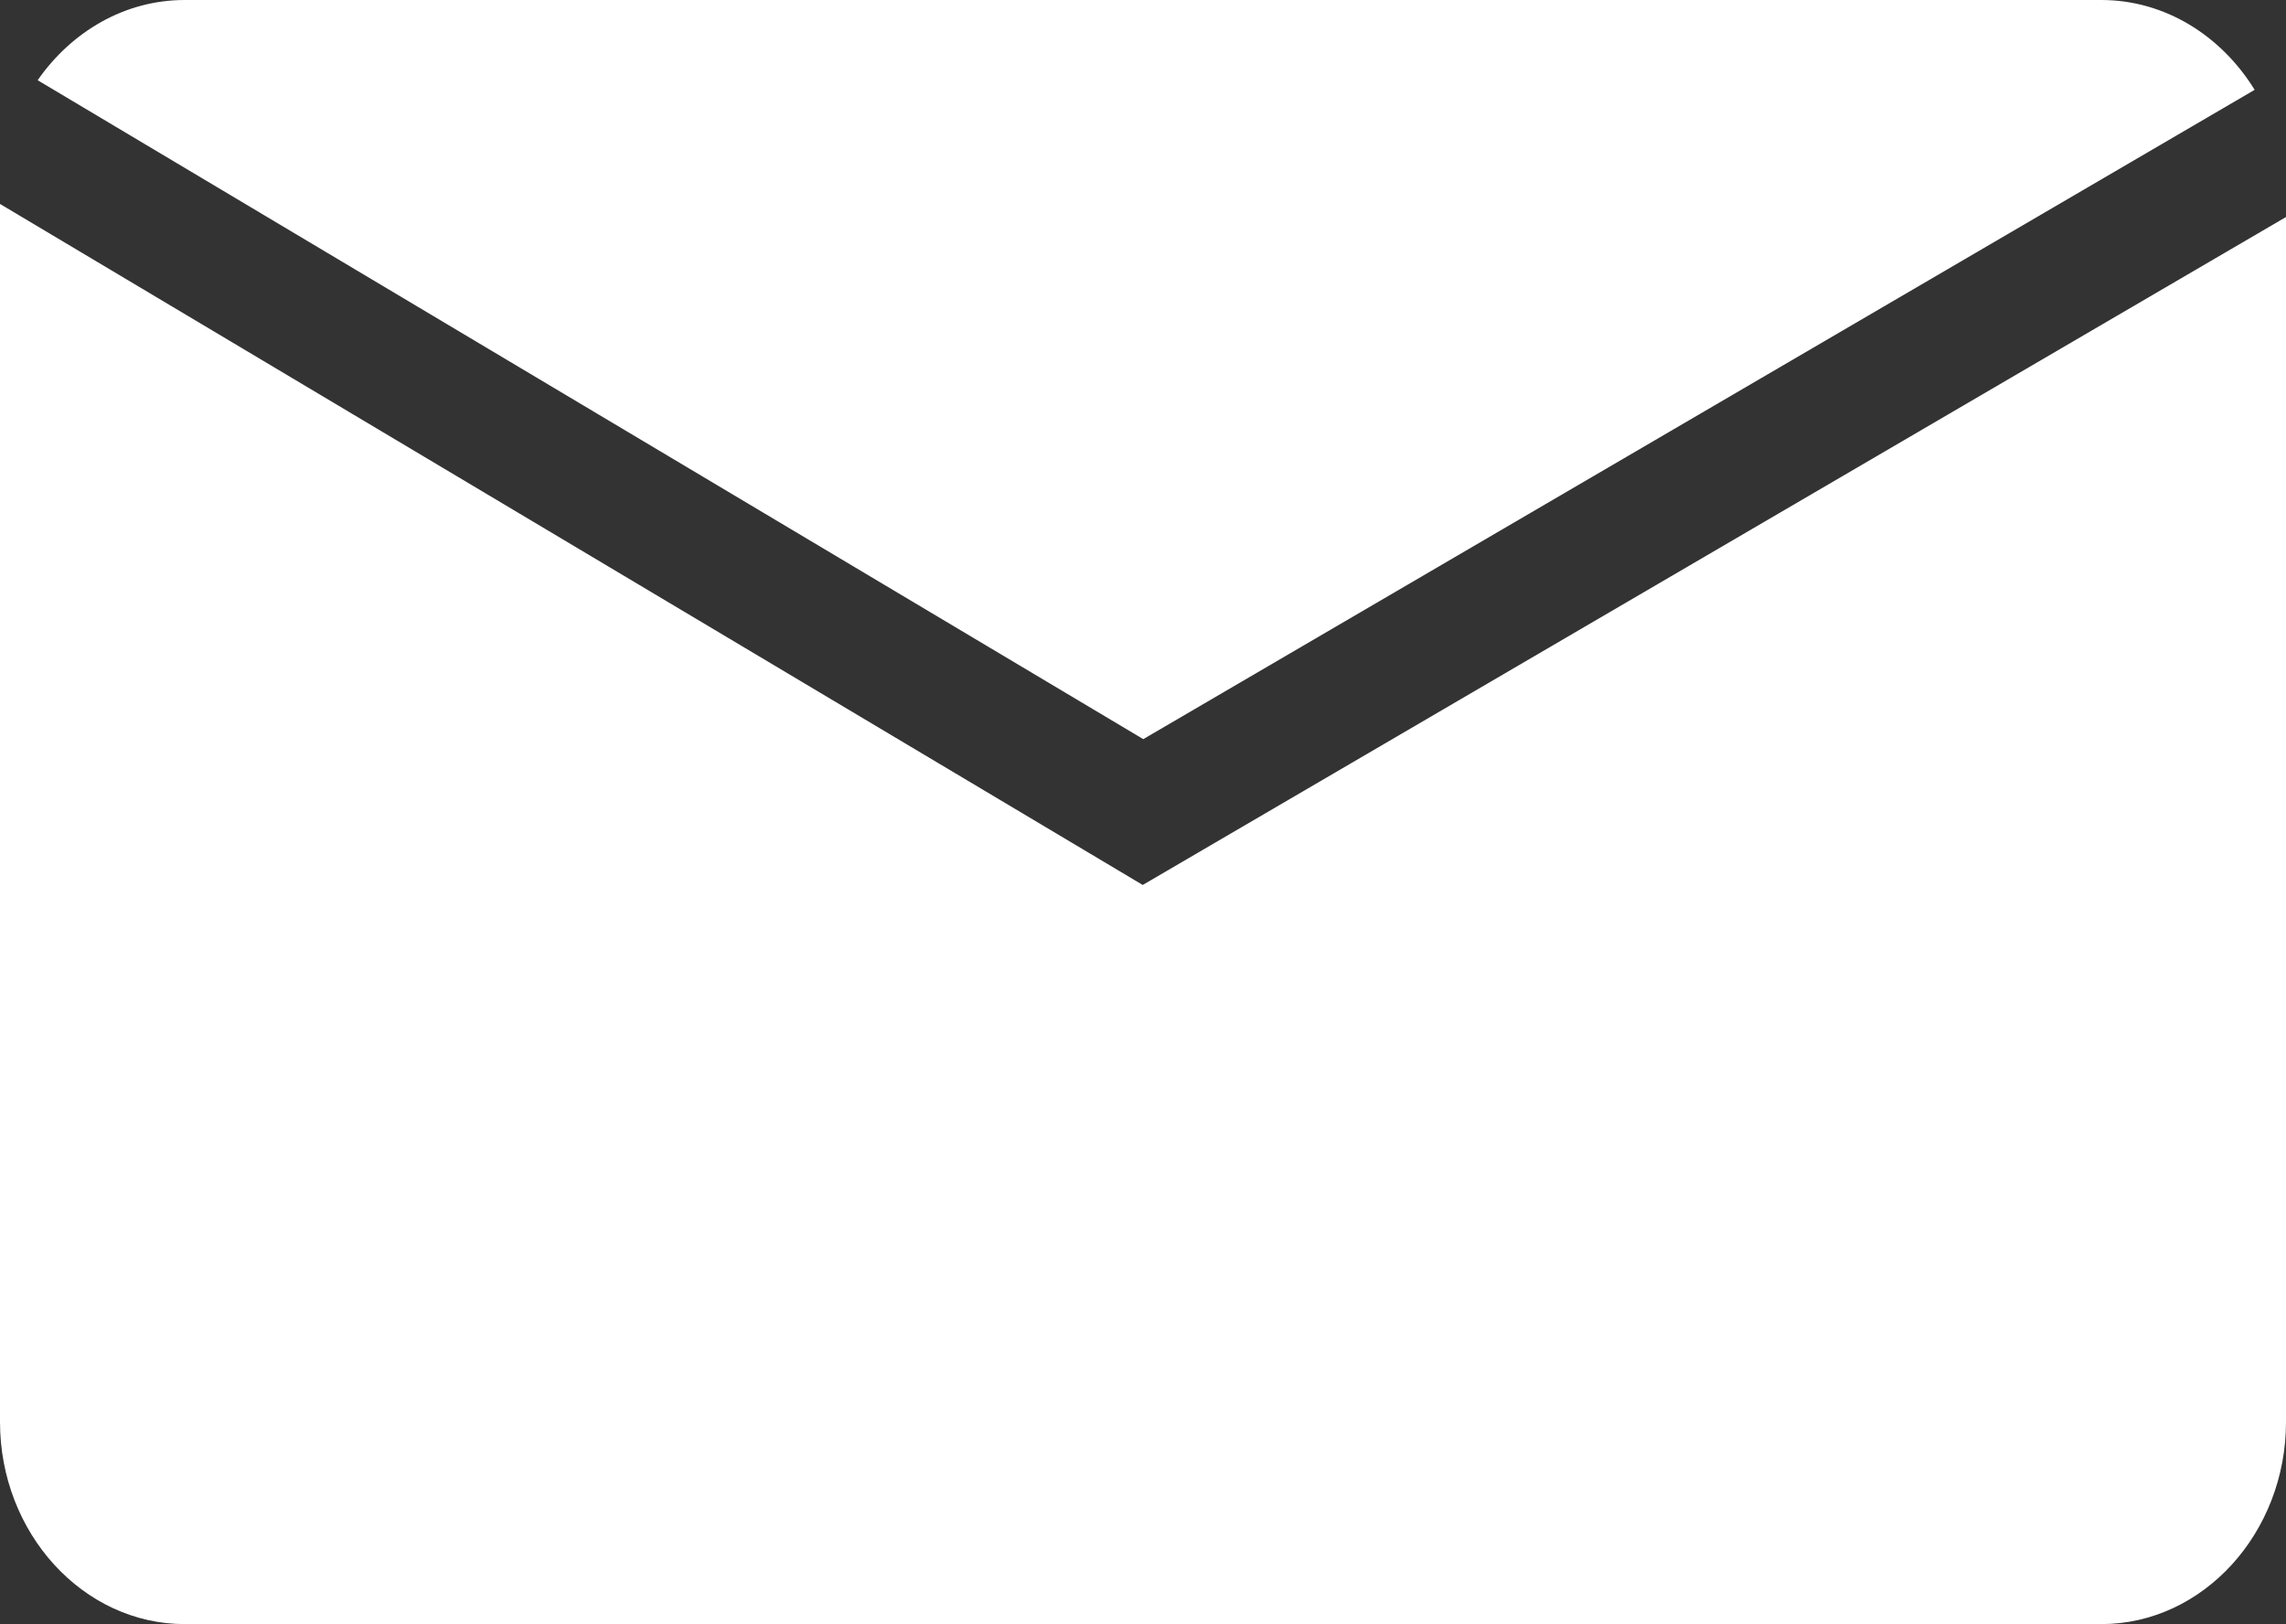 <svg xmlns="http://www.w3.org/2000/svg" width="895.727" height="636.364" viewBox="0 0 895.727 636.364"><rect x="0" y="0" width="895.727" height="636.364" fill="#333333" stroke="none"/><defs><style>.cls-1{fill:#fff;}</style></defs><title>obálka</title><g id="Layer_2" data-name="Layer 2"><g id="Layer_5" data-name="Layer 5"><path class="cls-1" d="M447.756,346.752,0,79.911V557.133c0,43.577,32.556,79.231,72.347,79.231H823.38c39.791,0,72.347-35.654,72.347-79.231V85.038Z"/><path class="cls-1" d="M447.971,289.611,883.438,35.2C870.418,14.012,848.322,0,823.38,0H72.347C48.916,0,28.002,12.371,14.758,31.435Z"/></g></g></svg>
